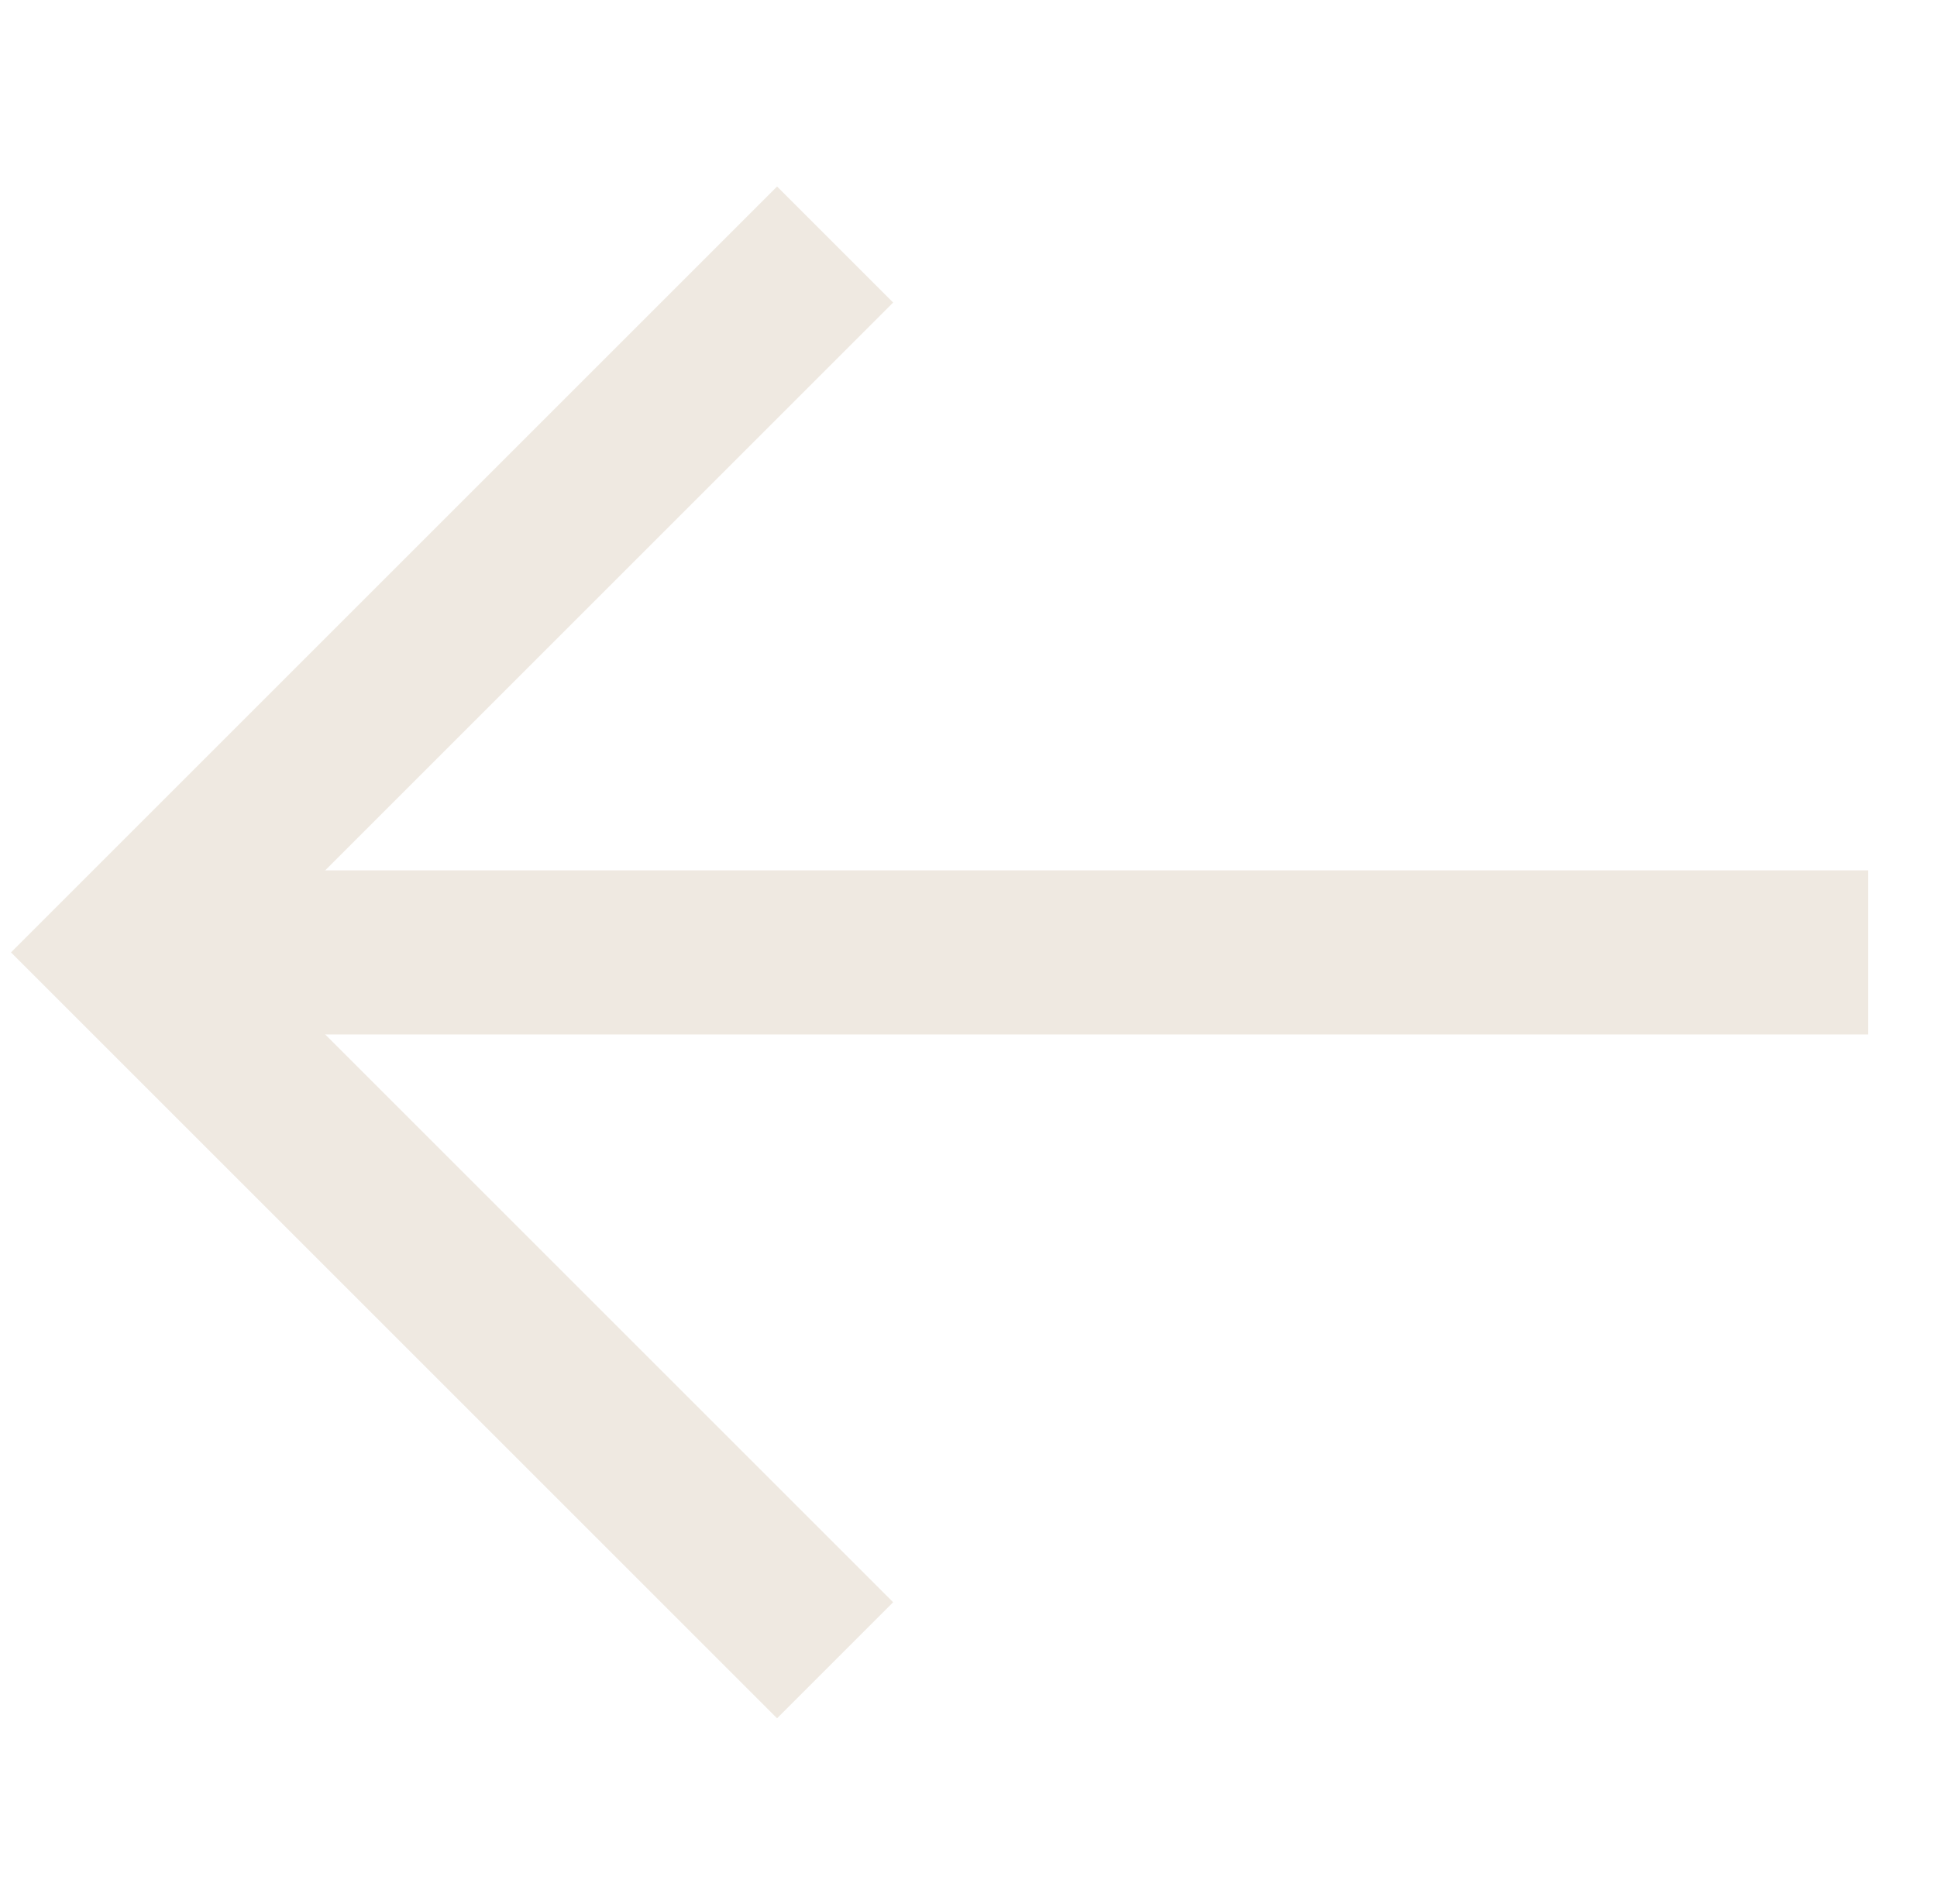 <?xml version="1.0" encoding="utf-8"?>
<!-- Generator: Adobe Illustrator 27.8.0, SVG Export Plug-In . SVG Version: 6.00 Build 0)  -->
<svg version="1.1" id="Layer_1" xmlns="http://www.w3.org/2000/svg" xmlns:xlink="http://www.w3.org/1999/xlink" x="0px" y="0px"
	 viewBox="0 0 23.6 23.2" style="enable-background:new 0 0 23.6 23.2;" xml:space="preserve">
<style type="text/css">
	.st0{fill:none;stroke:#EFE9E1;stroke-width:2;}
</style>
<g id="Pfeil" transform="translate(11.589 1) rotate(45)">
	<path id="Path_139" class="st0" d="M15.4-0.4l-15,15"/>
	<path id="Path_140" class="st0" d="M12.6,14.6H0.4V2.4"/>
</g>
</svg>
